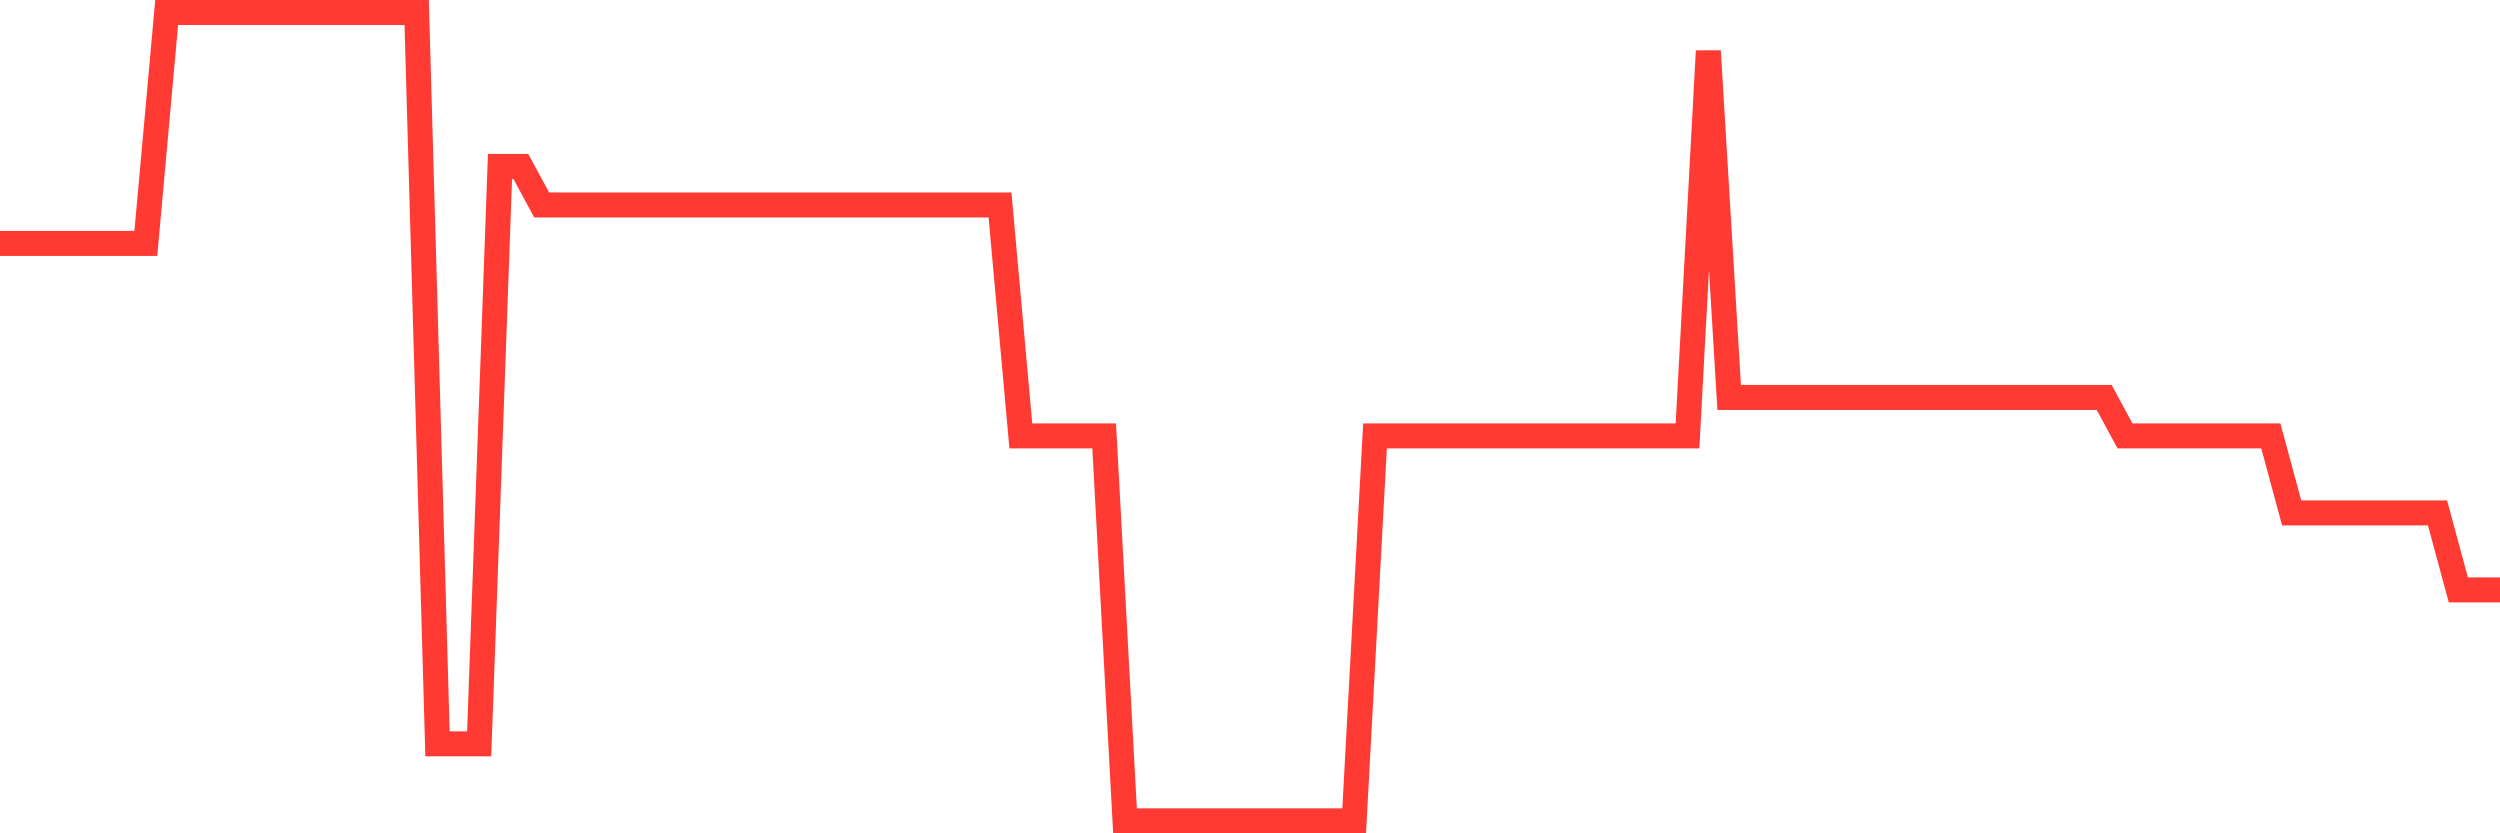 <svg
  xmlns="http://www.w3.org/2000/svg"
  xmlns:xlink="http://www.w3.org/1999/xlink"
  width="120"
  height="40"
  viewBox="0 0 120 40"
  preserveAspectRatio="none"
>
  <polyline
    points="0,11.686 1,11.686 2,11.686 3,11.686 4,11.686 5,11.686 6,11.686 7,11.686 8,0.6 9,0.6 10,0.6 11,0.6 12,0.6 13,0.6 14,0.6 15,0.6 16,0.6 17,0.6 18,0.6 19,0.6 20,0.6 21,35.705 22,35.705 23,35.705 24,7.99 25,7.99 26,9.838 27,9.838 28,9.838 29,9.838 30,9.838 31,9.838 32,9.838 33,9.838 34,9.838 35,9.838 36,9.838 37,9.838 38,9.838 39,9.838 40,9.838 41,9.838 42,9.838 43,9.838 44,9.838 45,9.838 46,9.838 47,9.838 48,9.838 49,20.924 50,20.924 51,20.924 52,20.924 53,20.924 54,39.4 55,39.4 56,39.4 57,39.4 58,39.4 59,39.4 60,39.4 61,39.4 62,39.4 63,39.4 64,39.4 65,39.4 66,20.924 67,20.924 68,20.924 69,20.924 70,20.924 71,20.924 72,20.924 73,20.924 74,20.924 75,20.924 76,20.924 77,20.924 78,20.924 79,20.924 80,20.924 81,20.924 82,2.448 83,19.076 84,19.076 85,19.076 86,19.076 87,19.076 88,19.076 89,19.076 90,19.076 91,19.076 92,19.076 93,19.076 94,19.076 95,19.076 96,19.076 97,19.076 98,19.076 99,19.076 100,19.076 101,19.076 102,20.924 103,20.924 104,20.924 105,20.924 106,20.924 107,20.924 108,20.924 109,20.924 110,24.619 111,24.619 112,24.619 113,24.619 114,24.619 115,24.619 116,24.619 117,24.619 118,28.314 119,28.314 120,28.314"
    fill="none"
    stroke="#ff3a33"
    stroke-width="1.2"
  >
  </polyline>
</svg>
